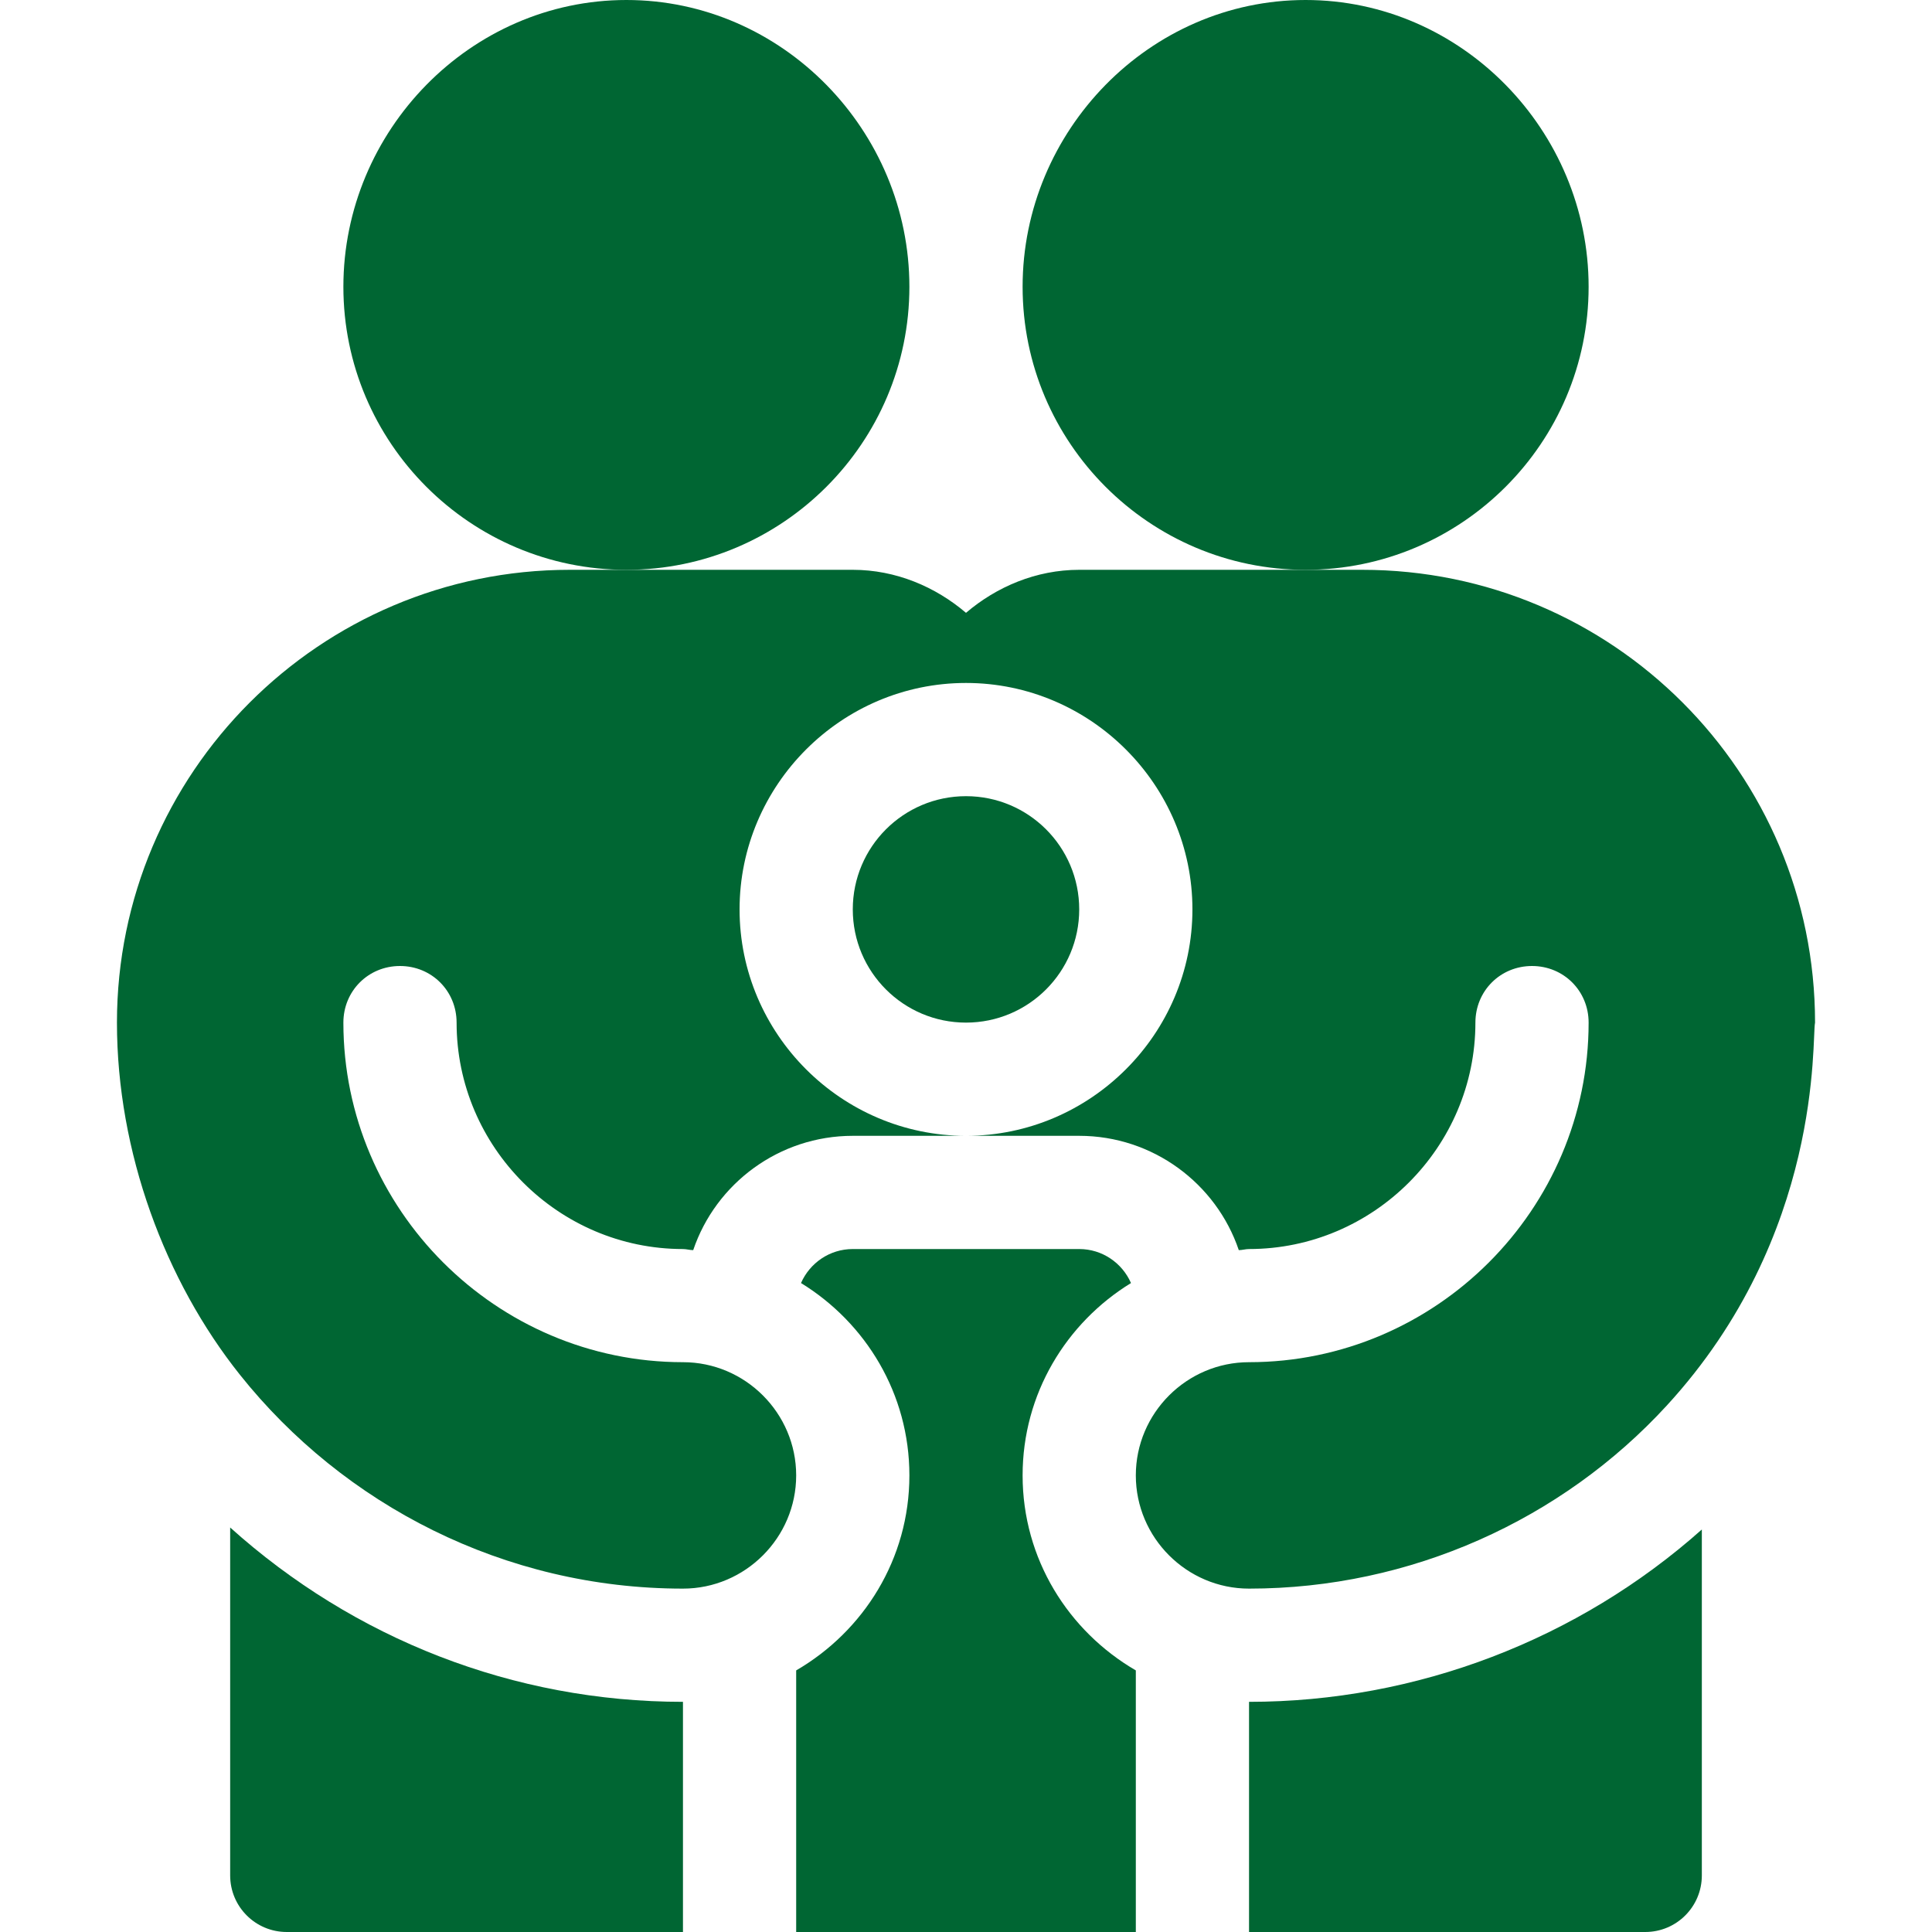 <svg width="30" height="30" viewBox="0 0 30 30" fill="none" xmlns="http://www.w3.org/2000/svg">
<path d="M24.668 4.453C24.668 2.03 22.697 0 20.273 0C17.85 0 15.879 2.03 15.879 4.453C15.879 6.876 17.85 8.848 20.273 8.848C22.697 8.848 24.668 6.876 24.668 4.453Z" fill="#006633"/>
<path d="M14.121 4.453C14.121 2.03 12.15 0 9.727 0C7.304 0 5.332 2.03 5.332 4.453C5.332 6.876 7.304 8.848 9.727 8.848C12.15 8.848 14.121 6.876 14.121 4.453Z" fill="#006633"/>
<path d="M10.605 24.668C11.572 24.668 12.363 23.877 12.363 22.91C12.363 21.943 11.572 21.152 10.605 21.152C7.705 21.152 5.332 18.779 5.332 15.879C5.332 15.387 5.719 15 6.211 15C6.703 15 7.09 15.387 7.09 15.879C7.09 17.812 8.672 19.395 10.605 19.395C10.658 19.395 10.711 19.412 10.764 19.412C11.115 18.375 12.1 17.637 13.242 17.637H15C13.066 17.637 11.484 16.055 11.484 14.121C11.484 12.188 13.066 10.605 15 10.605C16.933 10.605 18.516 12.188 18.516 14.121C18.516 16.055 16.933 17.637 15 17.637H16.758C17.9 17.637 18.885 18.375 19.236 19.412C19.289 19.412 19.342 19.395 19.395 19.395C21.328 19.395 22.91 17.812 22.91 15.879C22.91 15.387 23.297 15 23.789 15C24.281 15 24.668 15.387 24.668 15.879C24.668 18.779 22.295 21.152 19.395 21.152C18.428 21.152 17.637 21.943 17.637 22.91C17.637 23.877 18.428 24.668 19.395 24.668C21.908 24.668 24.254 23.597 25.879 21.828C28.317 19.176 28.131 16.126 28.184 15.879C28.184 11.994 25.037 8.848 21.152 8.848H16.758C16.09 8.848 15.475 9.111 15 9.516C14.525 9.111 13.91 8.848 13.242 8.848H8.848C4.966 8.848 1.816 12.004 1.816 15.879C1.816 17.888 2.563 19.89 3.727 21.349C5.334 23.364 7.829 24.668 10.605 24.668Z" fill="#006633"/>
<path d="M15 15.879C15.971 15.879 16.758 15.092 16.758 14.121C16.758 13.15 15.971 12.363 15 12.363C14.029 12.363 13.242 13.15 13.242 14.121C13.242 15.092 14.029 15.879 15 15.879Z" fill="#006633"/>
<path d="M12.363 25.938V30H17.637V25.938C16.59 25.329 15.879 24.208 15.879 22.91C15.879 21.643 16.556 20.541 17.562 19.923C17.426 19.613 17.118 19.395 16.758 19.395H13.242C12.882 19.395 12.574 19.613 12.438 19.923C13.444 20.541 14.121 21.643 14.121 22.91C14.121 24.208 13.41 25.329 12.363 25.938Z" fill="#006633"/>
<path d="M26.426 29.121V23.75C24.504 25.46 21.996 26.426 19.395 26.426V30H25.547C26.033 30 26.426 29.607 26.426 29.121Z" fill="#006633"/>
<path d="M10.605 26.426C7.973 26.426 5.497 25.448 3.574 23.719V29.121C3.574 29.607 3.967 30 4.453 30H10.605V26.426Z" fill="#006633"/>
</svg>
